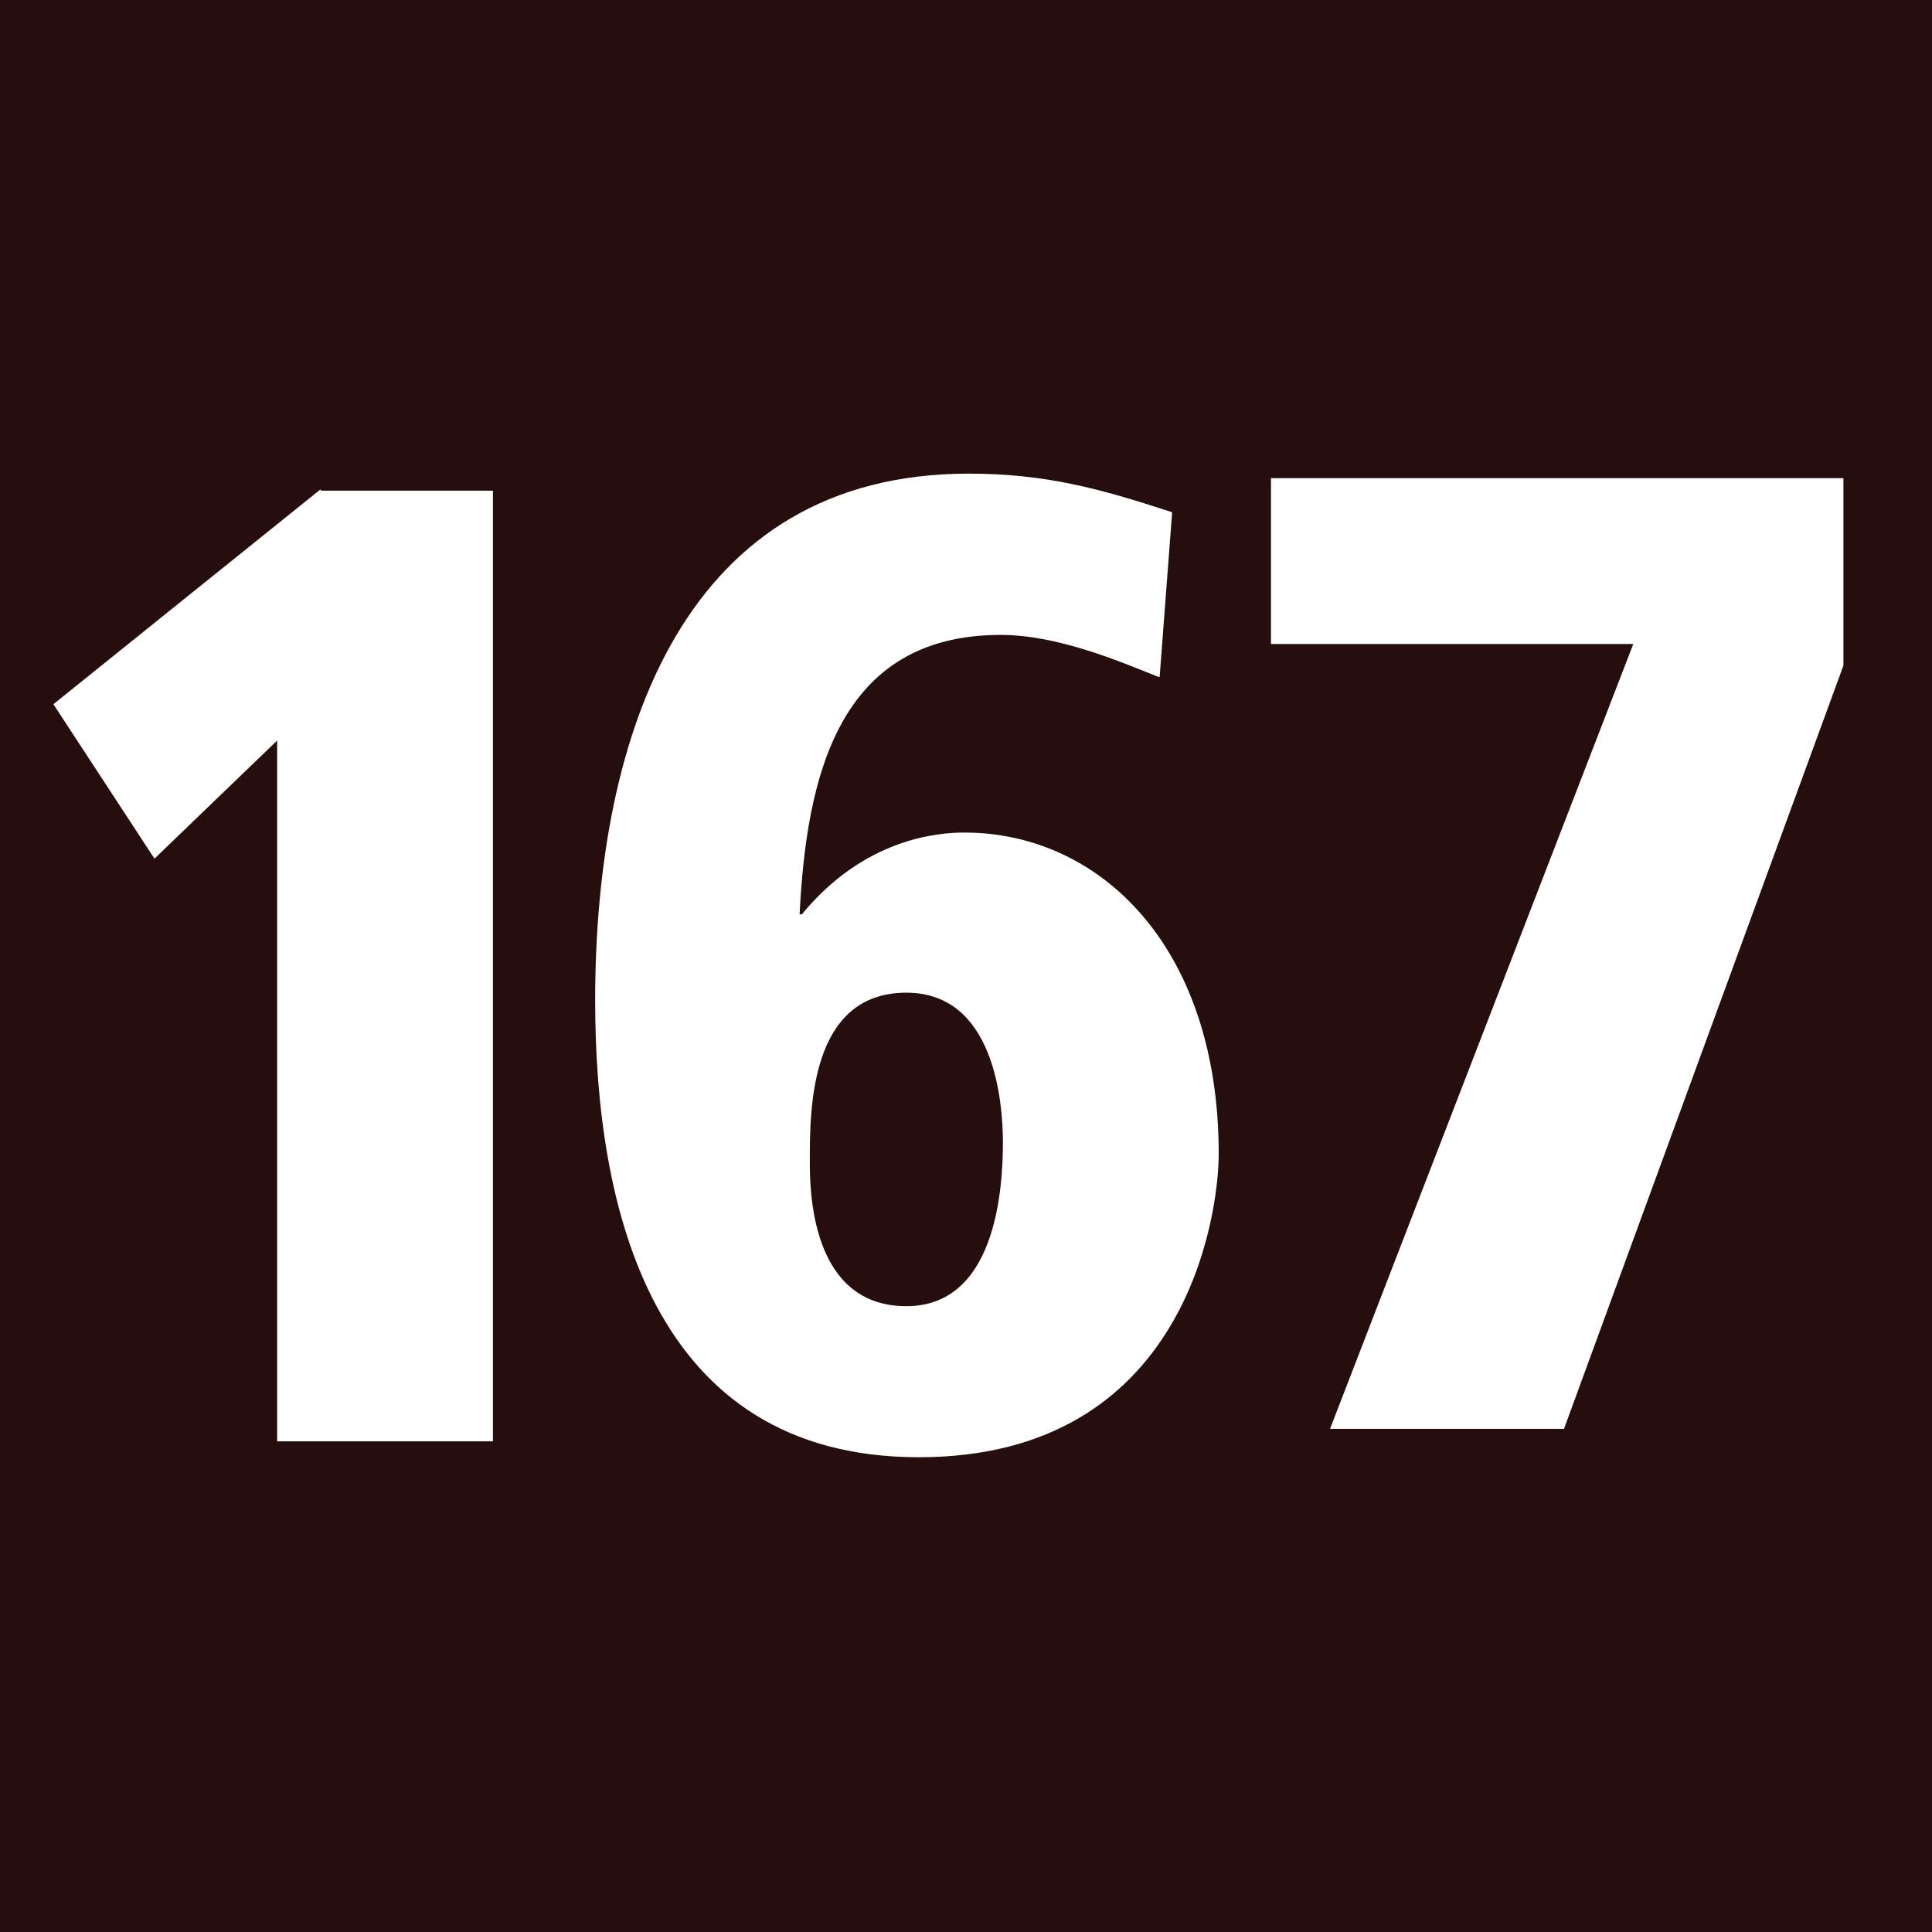 <?xml version="1.0" encoding="UTF-8"?><svg id="Ebene_1" xmlns="http://www.w3.org/2000/svg" viewBox="0 0 17.01 17.01"><defs><style>.cls-1{fill:#fff;}.cls-2{fill:#260d0e;}</style></defs><rect class="cls-2" width="17.01" height="17.01"/><g><path class="cls-1" d="M2.83,4.32h1.51V12.69h-1.9V6.52l-1.08,1.04-.89-1.36,2.35-1.89Z"/><path class="cls-1" d="M10.2,5.96c-.35-.14-.89-.37-1.39-.37-1.44,0-1.71,1.27-1.77,2.46h.02c.55-.67,1.2-.72,1.43-.72,1.19,0,2.24,1,2.24,2.83,0,.52-.28,2.67-2.64,2.67s-2.85-2.21-2.85-4.02c0-2.36,.79-4.64,3.29-4.64,.67,0,1.15,.13,1.79,.34l-.11,1.45Zm-3.07,4.26c0,.24,0,1.28,.85,1.28,.78,0,.85-1.01,.85-1.44,0-.37-.08-1.32-.85-1.32-.85,0-.85,1.03-.85,1.48Z"/></g><path class="cls-1" d="M16.23,5.86l-2.46,6.72h-2.06l2.67-6.91h-3.19v-1.46h5.04v1.66Z"/></svg>